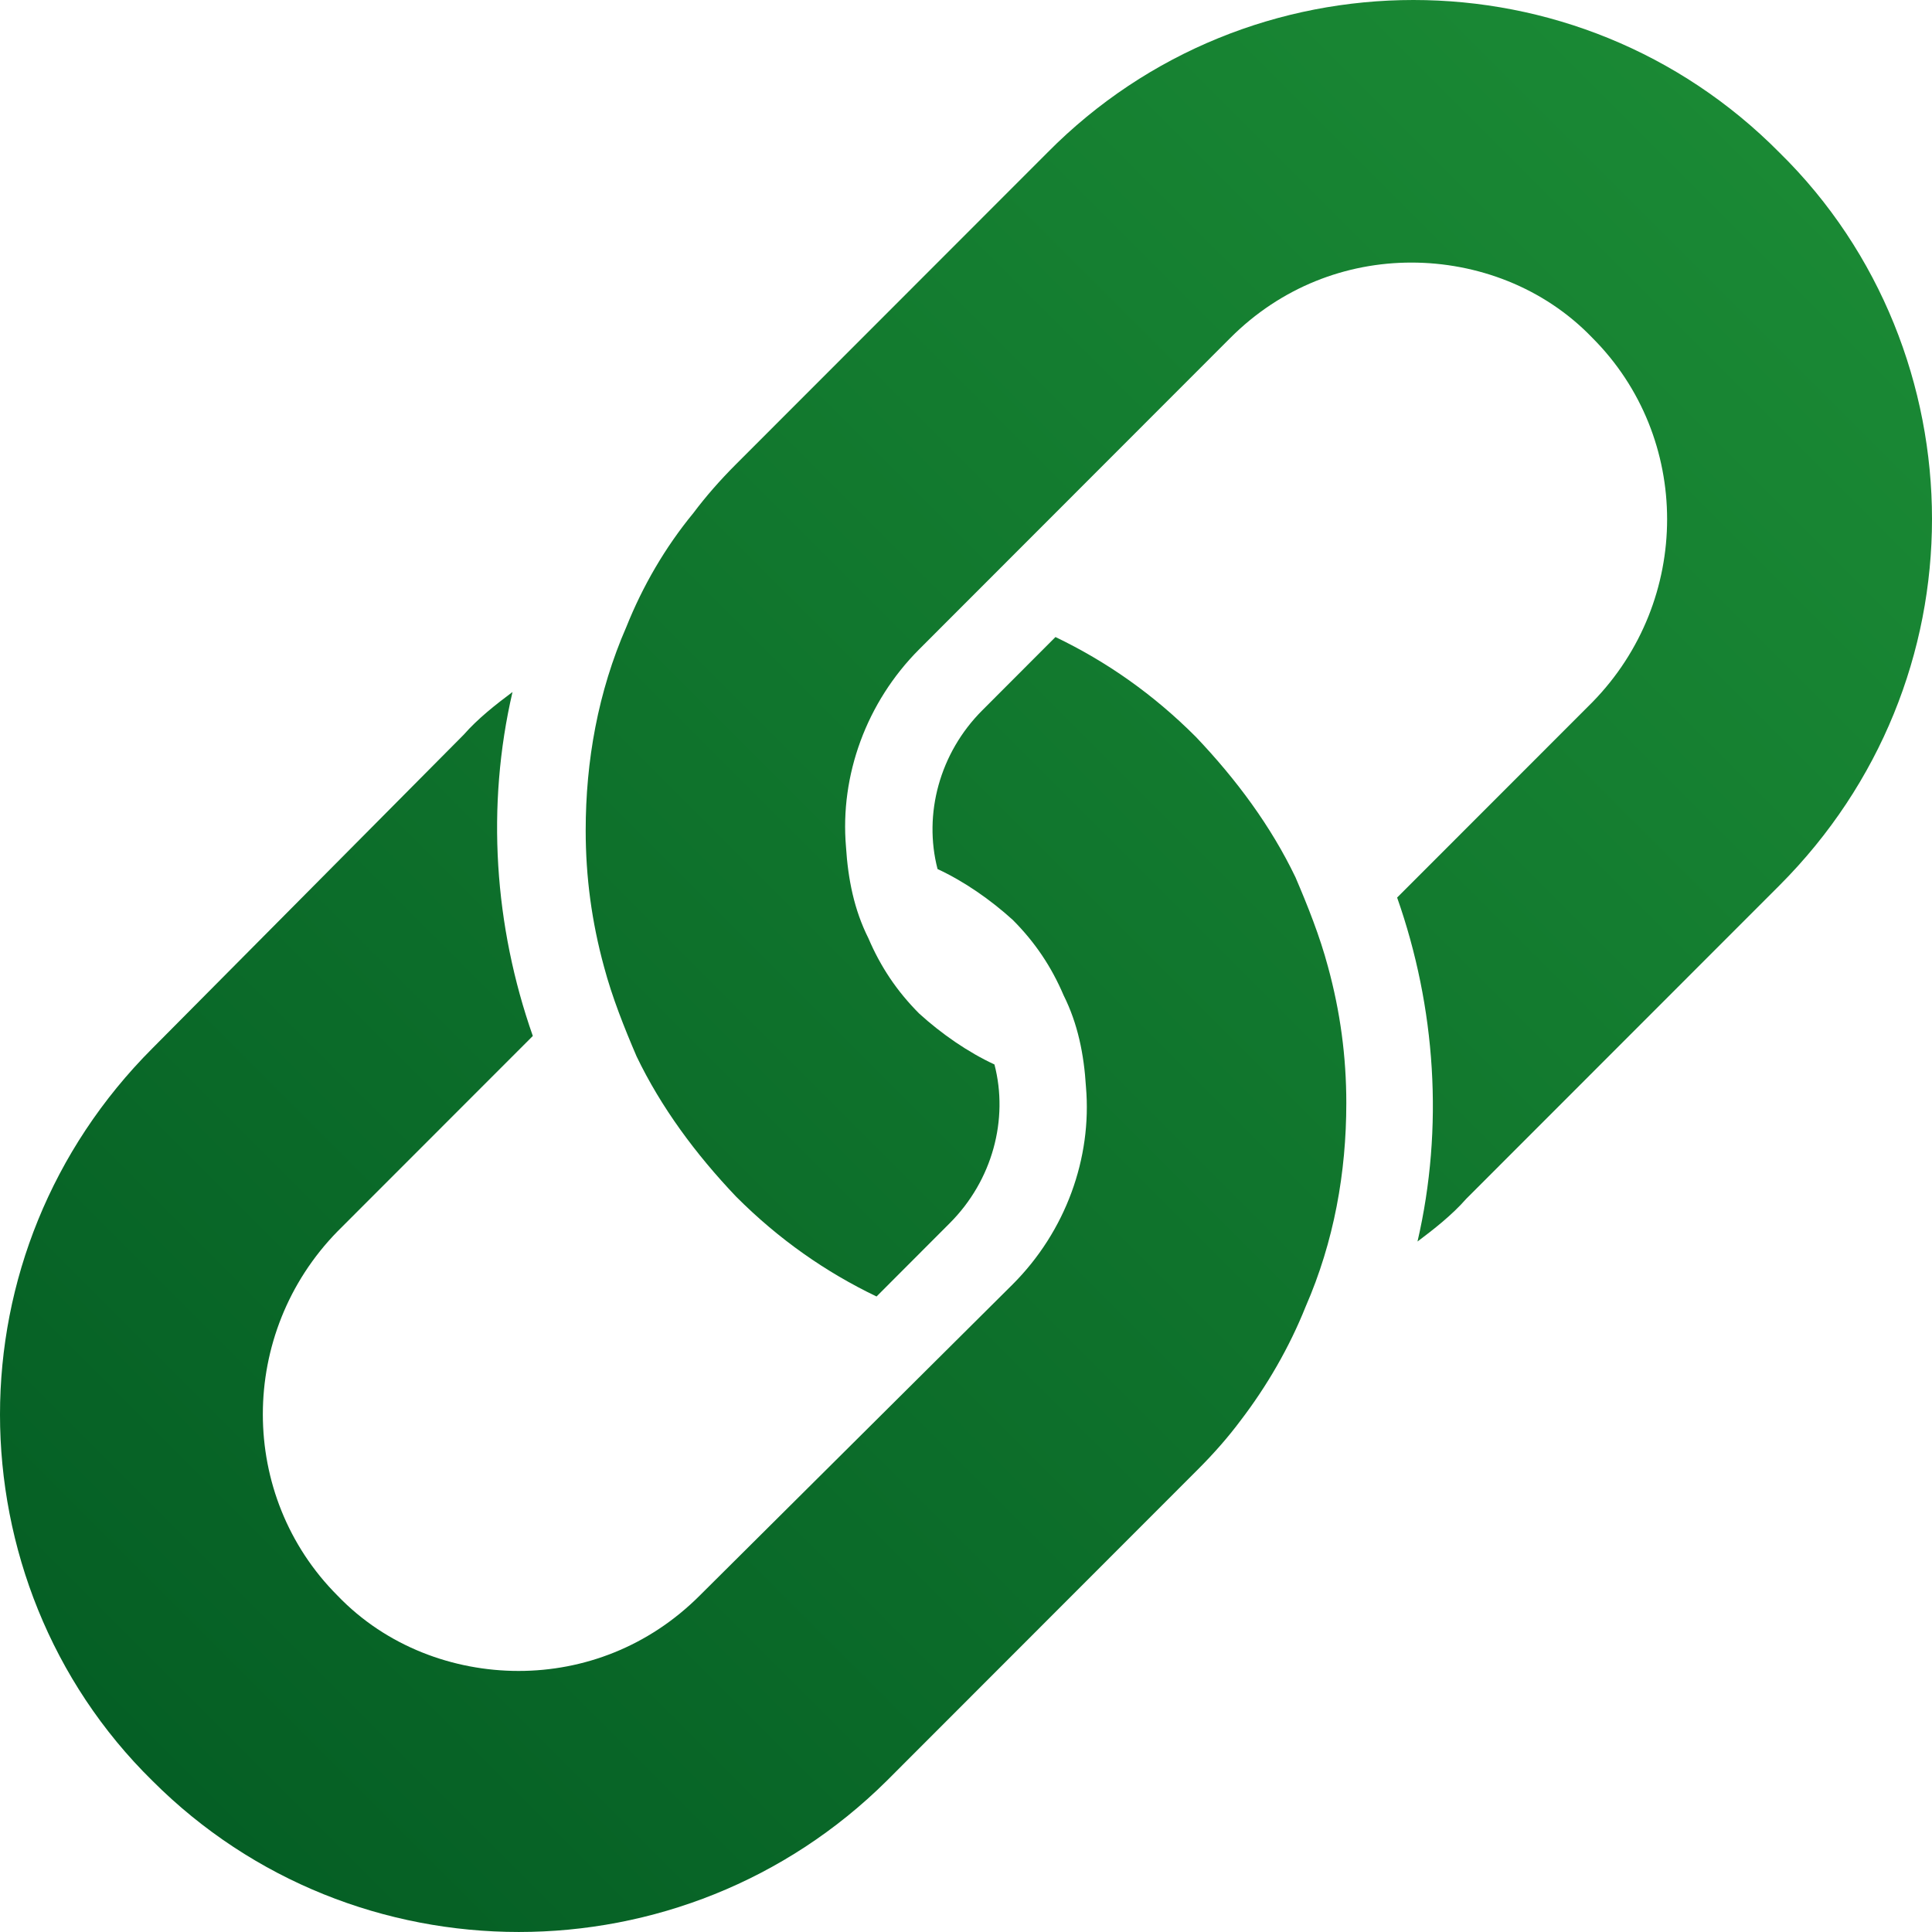 <svg xmlns="http://www.w3.org/2000/svg" width="33" height="33" viewBox="0 0 33 33" fill="none"><path d="M22.301 22.319C22.787 21.206 22.996 20.024 22.996 18.842C22.996 18.043 22.892 17.278 22.683 16.513C22.544 15.992 22.336 15.47 22.127 14.983C21.71 14.114 21.12 13.315 20.425 12.585C19.696 11.855 18.897 11.298 18.028 10.881L16.778 12.133C16.048 12.863 15.771 13.906 16.014 14.844C16.465 15.053 16.917 15.366 17.299 15.713C17.681 16.096 17.959 16.513 18.167 17C18.41 17.486 18.515 18.008 18.549 18.564C18.654 19.781 18.202 21.032 17.299 21.936L11.95 27.255C11.081 28.124 9.969 28.541 8.858 28.541C7.746 28.541 6.6 28.124 5.766 27.255C4.064 25.552 4.064 22.771 5.766 21.032L9.101 17.695C8.441 15.818 8.302 13.767 8.754 11.82C8.476 12.028 8.163 12.272 7.92 12.55L2.605 17.904C0.868 19.642 0 21.901 0 24.161C0 26.421 0.868 28.715 2.605 30.419C6.044 33.86 11.672 33.86 15.145 30.419L20.46 25.1C20.738 24.822 20.981 24.544 21.189 24.265C21.641 23.674 22.023 23.014 22.301 22.319Z" fill="url(#paint0_linear_159_6057)"></path><path d="M33 8.865C33 6.605 32.132 4.311 30.395 2.607C26.956 -0.869 21.328 -0.869 17.89 2.607L12.575 7.926C12.297 8.204 12.054 8.482 11.845 8.761C11.359 9.352 10.977 10.012 10.699 10.707C10.213 11.82 10.004 13.002 10.004 14.184C10.004 14.983 10.108 15.748 10.317 16.513C10.456 17.035 10.664 17.556 10.873 18.043C11.29 18.912 11.88 19.711 12.575 20.441C13.304 21.171 14.103 21.728 14.972 22.145L16.222 20.893C16.952 20.163 17.23 19.12 16.986 18.182C16.535 17.973 16.083 17.66 15.701 17.313C15.319 16.93 15.041 16.513 14.833 16.026C14.589 15.54 14.485 15.018 14.45 14.462C14.346 13.245 14.798 11.994 15.701 11.09L21.016 5.771C21.884 4.902 22.996 4.485 24.107 4.485C25.219 4.485 26.365 4.902 27.199 5.771C28.901 7.474 28.901 10.255 27.199 11.994L23.864 15.331C24.524 17.208 24.663 19.259 24.212 21.206C24.489 20.998 24.802 20.754 25.045 20.476L30.395 15.123C32.132 13.384 33 11.125 33 8.865Z" fill="url(#paint1_linear_159_6057)"></path><defs><linearGradient id="paint0_linear_159_6057" x1="33" y1="0" x2="0" y2="33" gradientUnits="userSpaceOnUse"><stop stop-color="#1C8D36"></stop><stop offset="1" stop-color="#035B23"></stop></linearGradient><linearGradient id="paint1_linear_159_6057" x1="33" y1="0" x2="0" y2="33" gradientUnits="userSpaceOnUse"><stop stop-color="#1C8D36"></stop><stop offset="1" stop-color="#035B23"></stop></linearGradient></defs></svg>